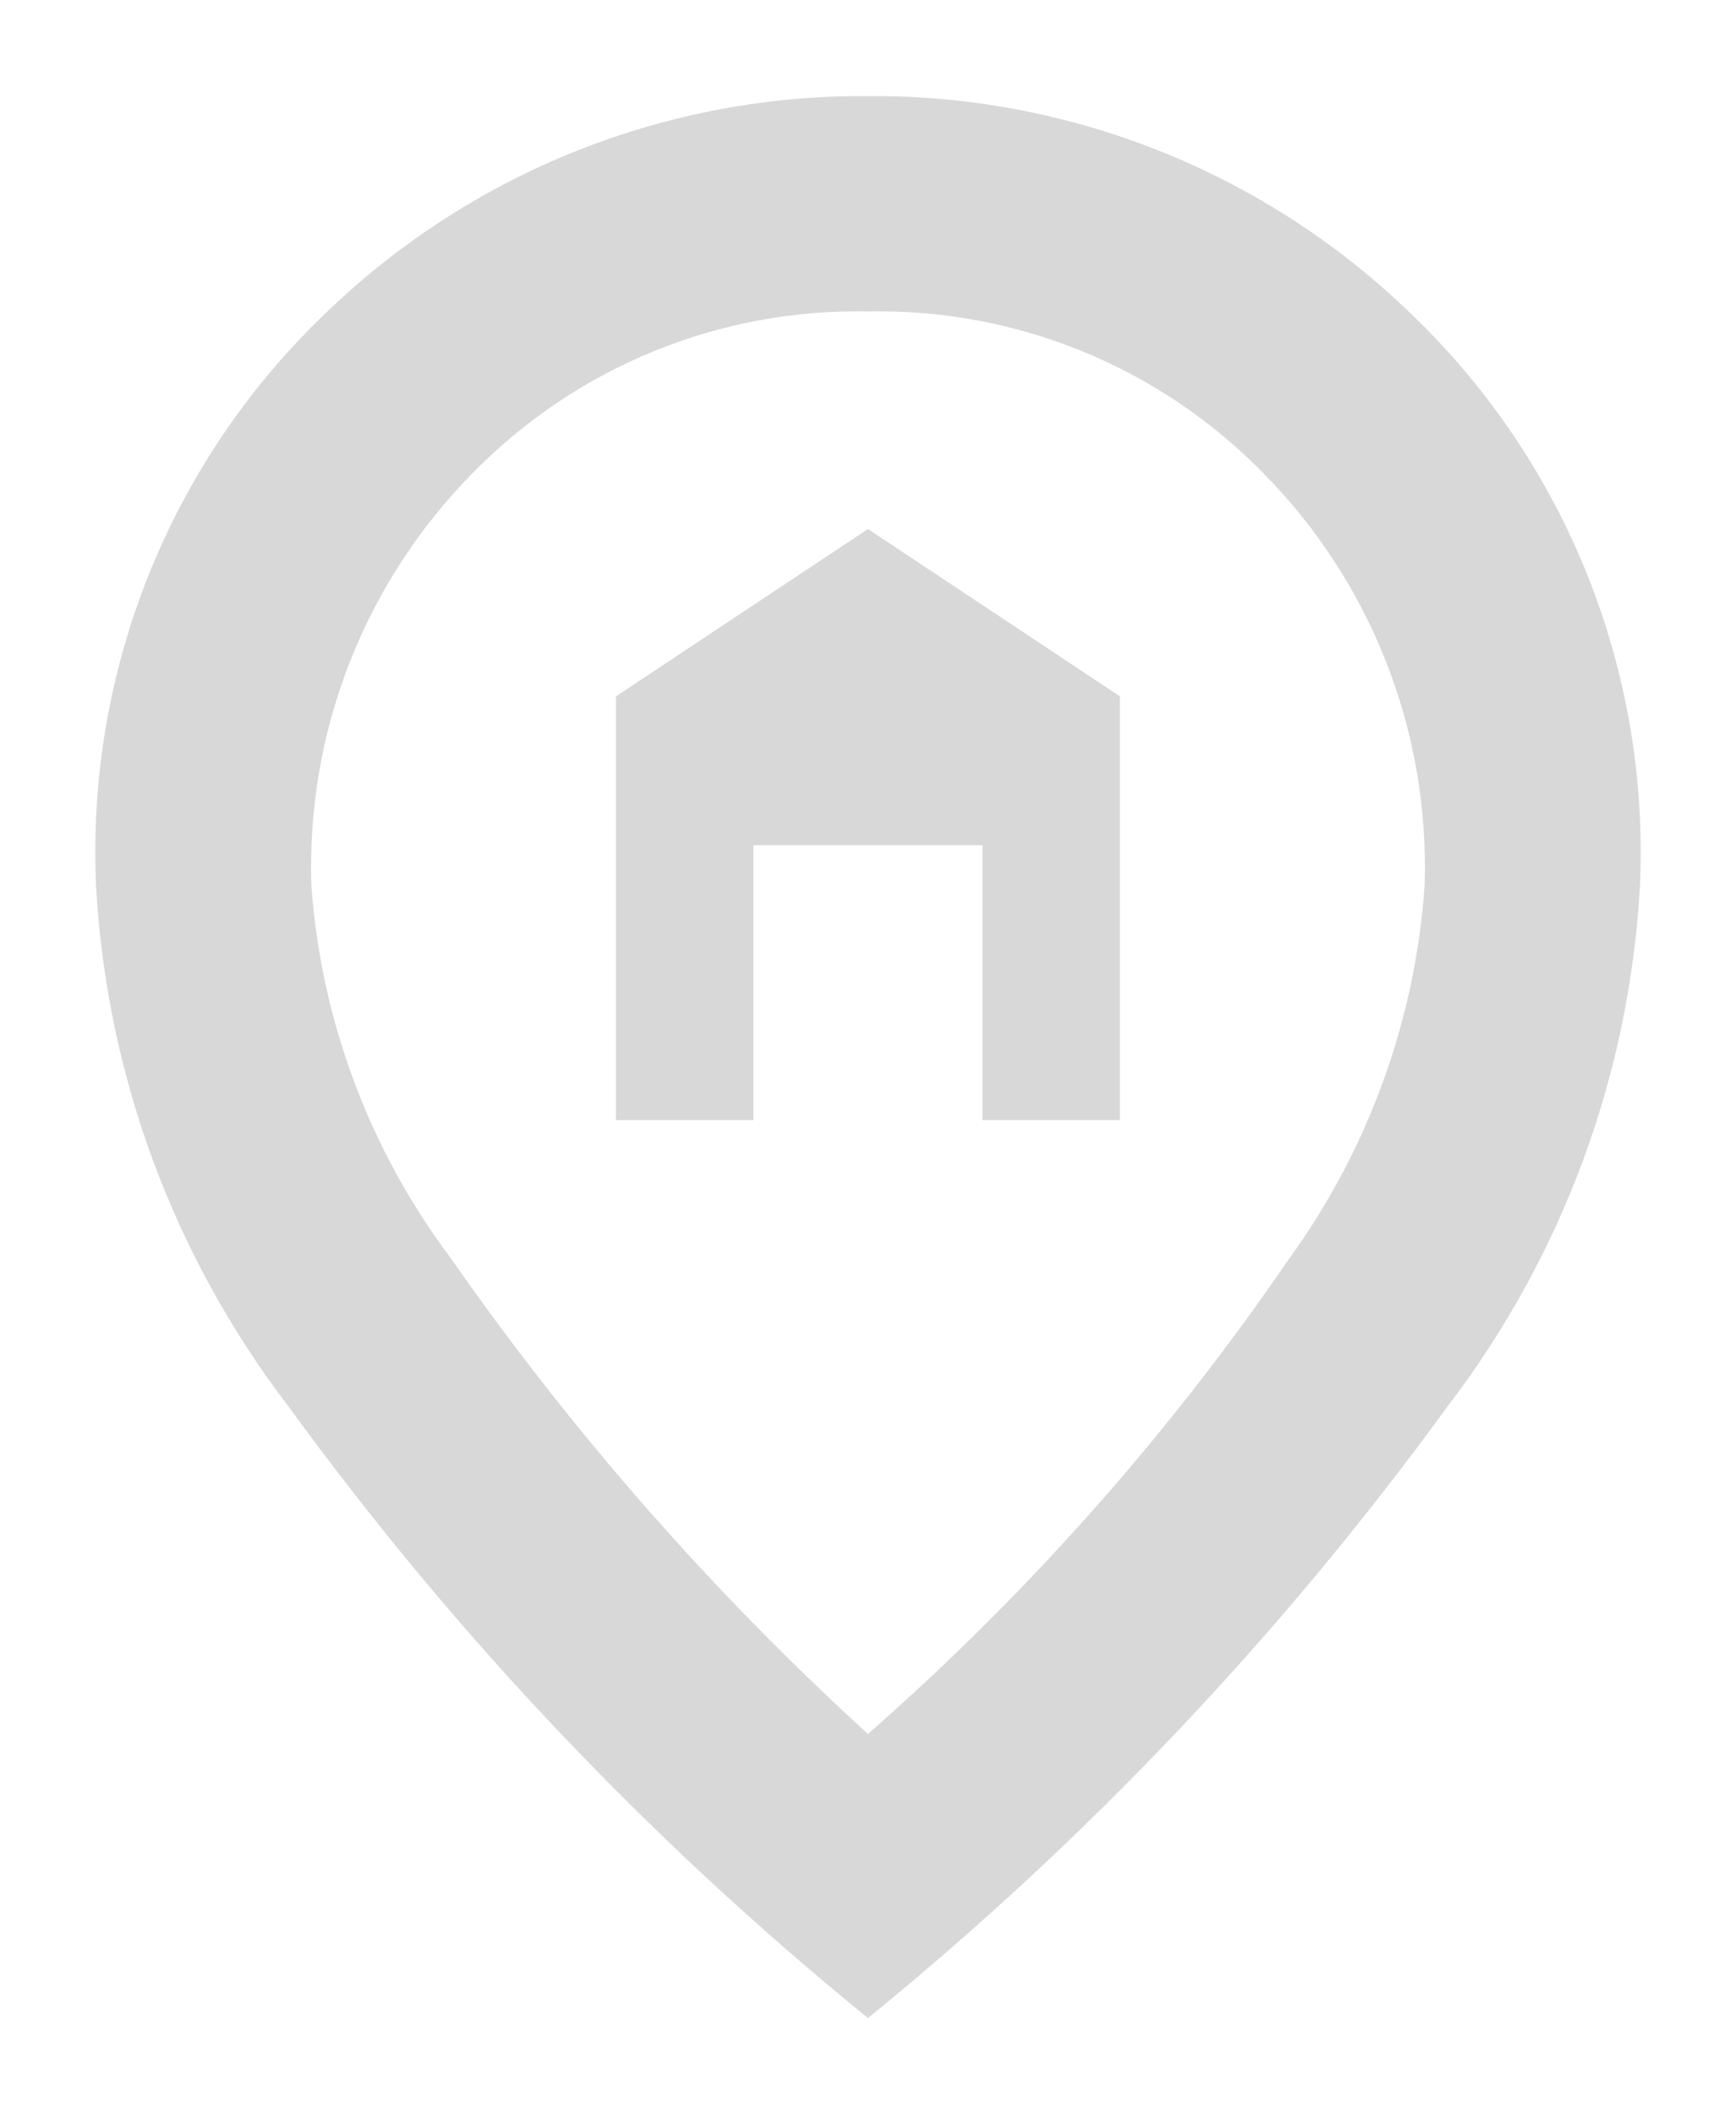 <svg id="Livello_1" data-name="Livello 1" xmlns="http://www.w3.org/2000/svg" xmlns:xlink="http://www.w3.org/1999/xlink" width="18.067" height="22" viewBox="0 0 18.067 22"><defs><style>.cls-1{fill:none;}.cls-2{clip-path:url(#clip-path);}.cls-3{clip-path:url(#clip-path-2);}.cls-4{fill:#d8d8d8;}</style><clipPath id="clip-path" transform="translate(1 1)"><path class="cls-1" d="M8.033,20a33.902,33.902,0,0,1-6.031-6.365A9.799,9.799,0,0,1,0,8.224,7.754,7.754,0,0,1,2.42,2.229,8.032,8.032,0,0,1,8.033,0a8.031,8.031,0,0,1,5.614,2.229,7.754,7.754,0,0,1,2.42,5.995,9.799,9.799,0,0,1-2.002,5.411A33.908,33.908,0,0,1,8.033,20Zm0-2.956A26.381,26.381,0,0,0,12.408,12.11a7.513,7.513,0,0,0,1.418-3.886,5.828,5.828,0,0,0-1.681-4.303,5.594,5.594,0,0,0-4.112-1.68,5.594,5.594,0,0,0-4.112,1.68,5.829,5.829,0,0,0-1.68,4.303,7.339,7.339,0,0,0,1.454,3.874A29.734,29.734,0,0,0,8.033,17.044ZM5.411,10.656v-4.41L8.033,4.505l2.622,1.741v4.41h-1.43V7.795H6.841V10.656Z"/></clipPath><clipPath id="clip-path-2" transform="translate(1 1)"><rect class="cls-1" x="-534" y="-545" width="1680" height="3678"/></clipPath></defs><title>ico-s-city</title><g class="cls-2"><g class="cls-3"><rect class="cls-4" width="18.067" height="22"/></g></g></svg>